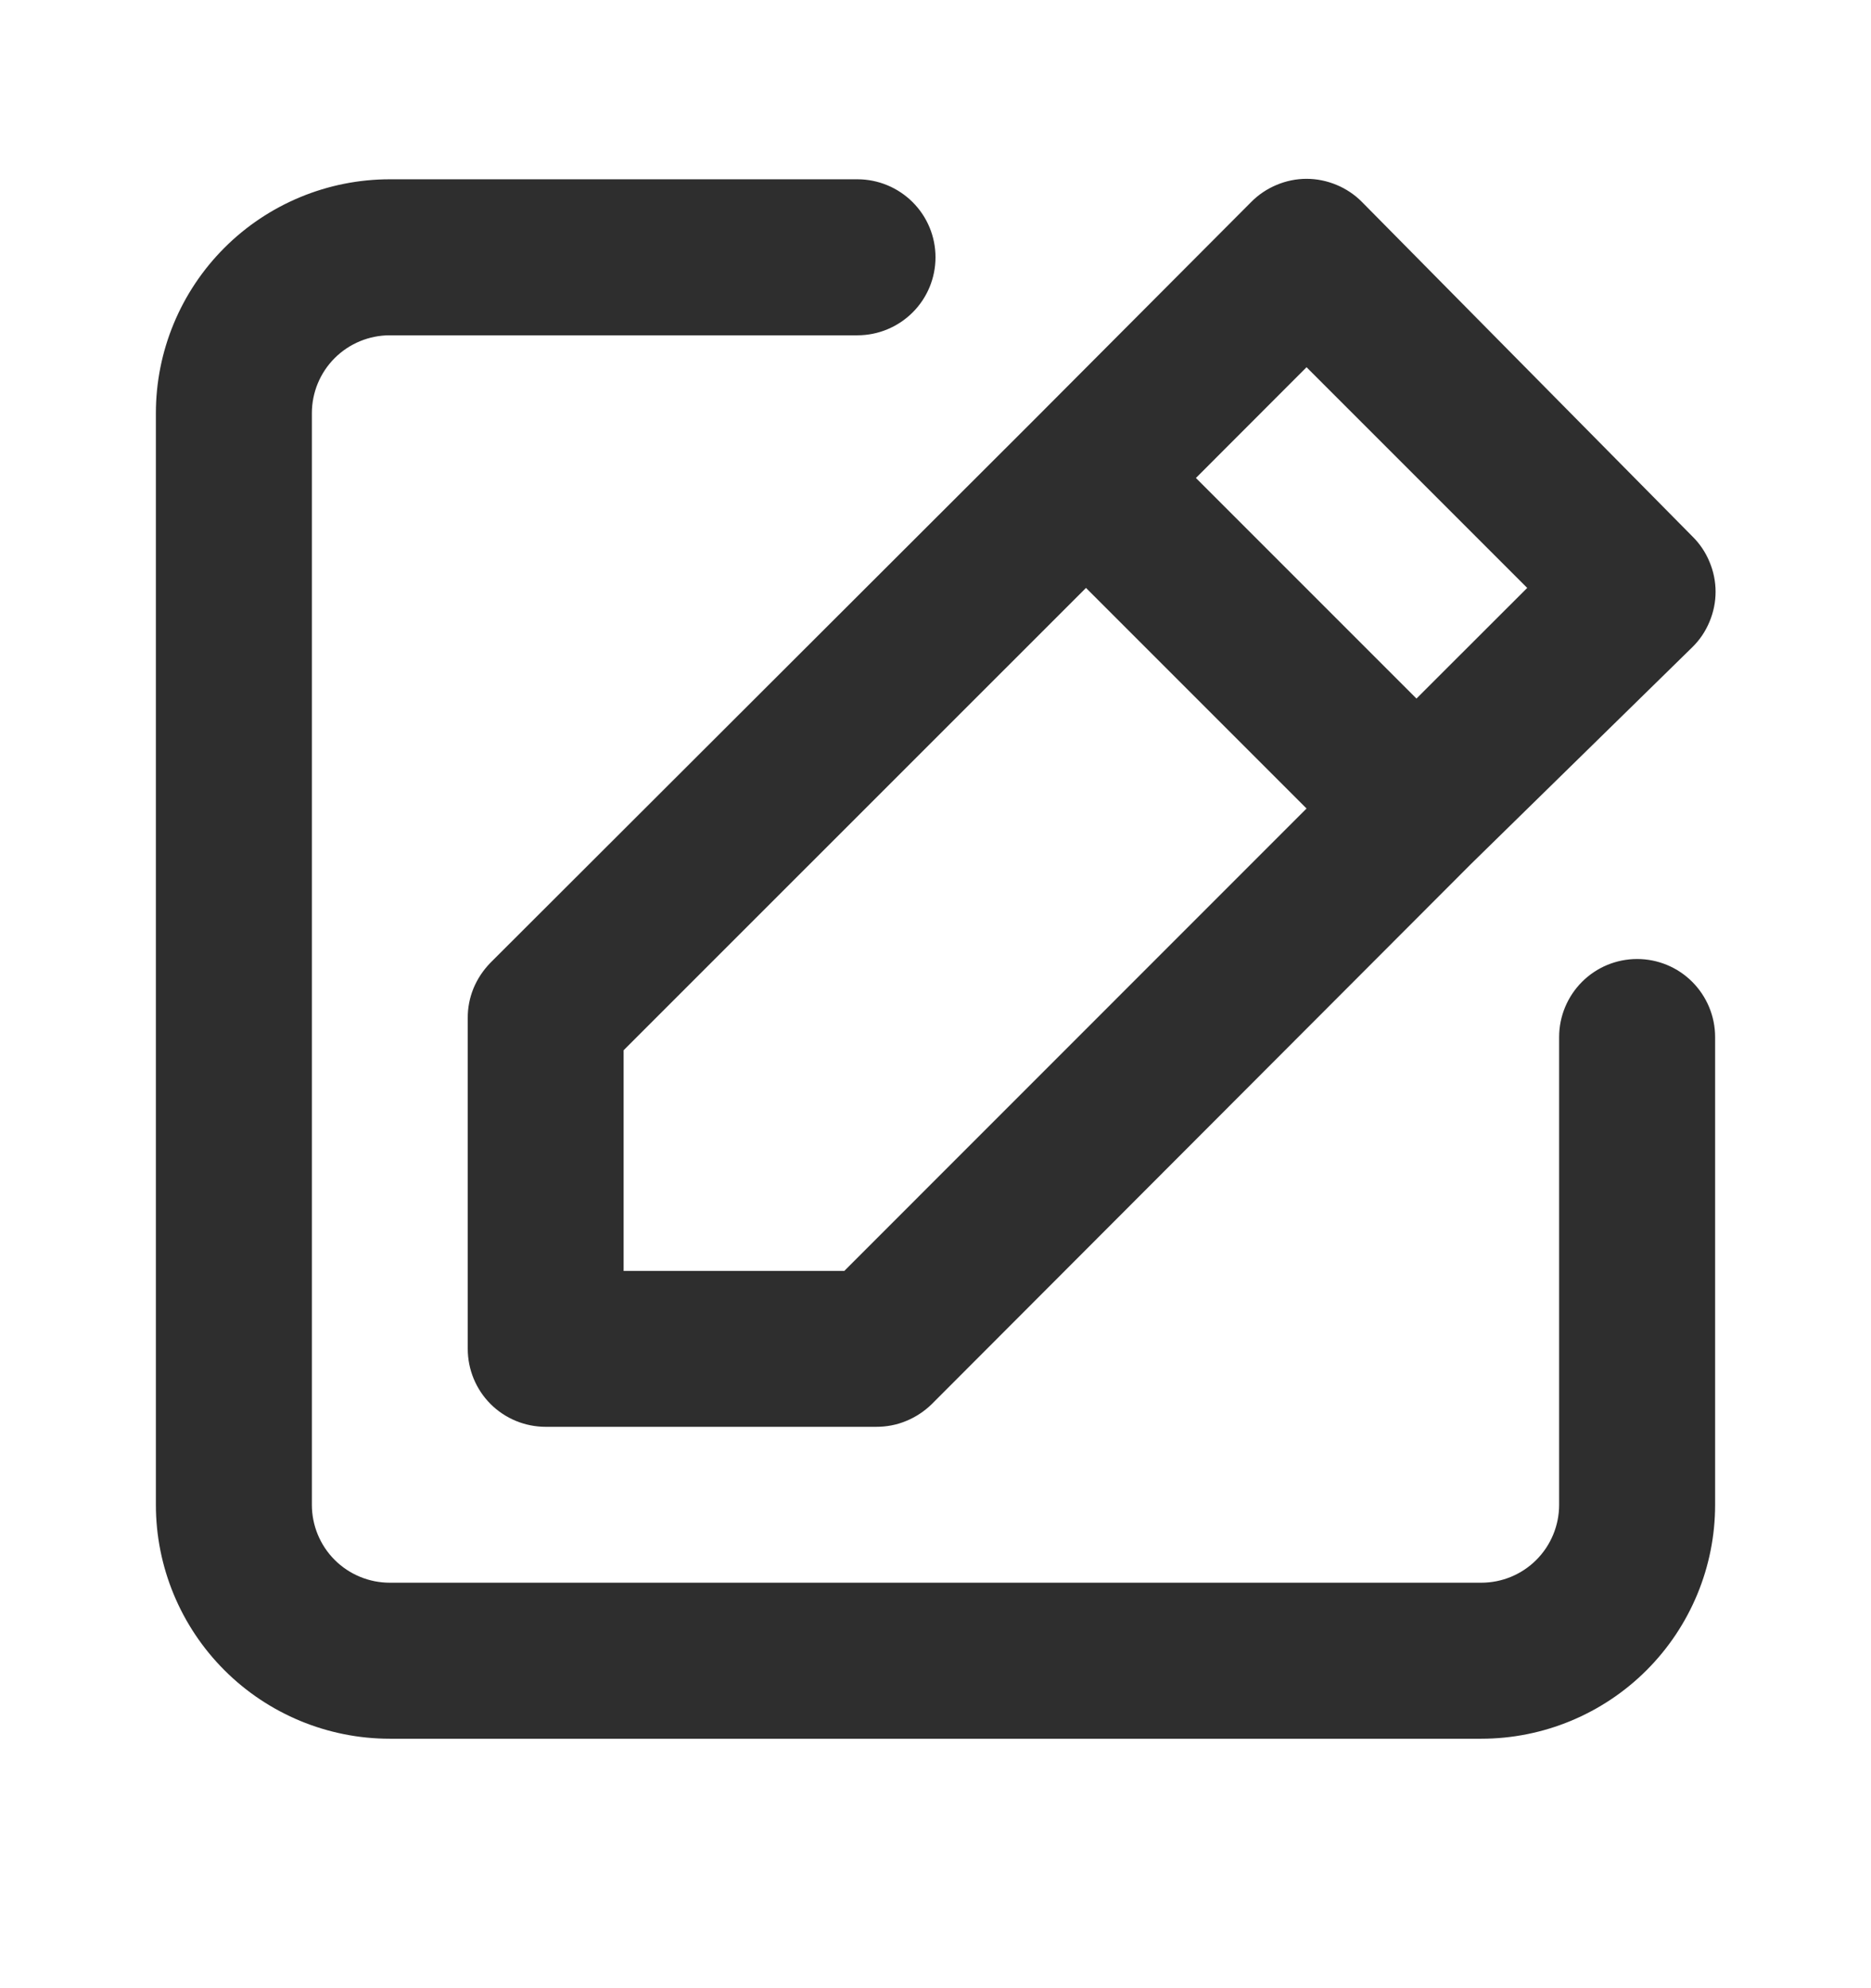 <svg width="16" height="17" viewBox="0 0 16 17" fill="none" xmlns="http://www.w3.org/2000/svg">
<path d="M14 8.2C13.823 8.2 13.654 8.27 13.529 8.395C13.404 8.52 13.333 8.69 13.333 8.867V12.867C13.333 13.043 13.263 13.213 13.138 13.338C13.013 13.463 12.844 13.533 12.667 13.533H3.333C3.157 13.533 2.987 13.463 2.862 13.338C2.737 13.213 2.667 13.043 2.667 12.867V3.533C2.667 3.356 2.737 3.187 2.862 3.062C2.987 2.937 3.157 2.867 3.333 2.867H7.333C7.51 2.867 7.68 2.796 7.805 2.671C7.93 2.546 8 2.377 8 2.2C8 2.023 7.93 1.854 7.805 1.729C7.68 1.604 7.51 1.533 7.333 1.533H3.333C2.803 1.533 2.294 1.744 1.919 2.119C1.544 2.494 1.333 3.003 1.333 3.533V12.867C1.333 13.397 1.544 13.906 1.919 14.281C2.294 14.656 2.803 14.867 3.333 14.867H12.667C13.197 14.867 13.706 14.656 14.081 14.281C14.456 13.906 14.667 13.397 14.667 12.867V8.867C14.667 8.69 14.596 8.52 14.471 8.395C14.346 8.27 14.177 8.2 14 8.2ZM4 8.707V11.533C4 11.71 4.07 11.88 4.195 12.005C4.32 12.13 4.49 12.2 4.667 12.2H7.493C7.581 12.2 7.668 12.184 7.749 12.15C7.83 12.117 7.904 12.068 7.967 12.007L12.58 7.387L14.473 5.533C14.536 5.471 14.585 5.398 14.619 5.316C14.653 5.235 14.671 5.148 14.671 5.06C14.671 4.972 14.653 4.885 14.619 4.804C14.585 4.722 14.536 4.649 14.473 4.587L11.647 1.727C11.585 1.664 11.511 1.615 11.43 1.581C11.348 1.547 11.261 1.529 11.173 1.529C11.085 1.529 10.998 1.547 10.917 1.581C10.836 1.615 10.762 1.664 10.7 1.727L8.82 3.613L4.193 8.233C4.132 8.296 4.083 8.369 4.049 8.451C4.016 8.532 3.999 8.619 4 8.707ZM11.173 3.14L13.06 5.027L12.113 5.973L10.227 4.087L11.173 3.14ZM5.333 8.98L9.287 5.027L11.173 6.913L7.22 10.867H5.333V8.98Z" fill="#2E2E2E"/>
</svg>
